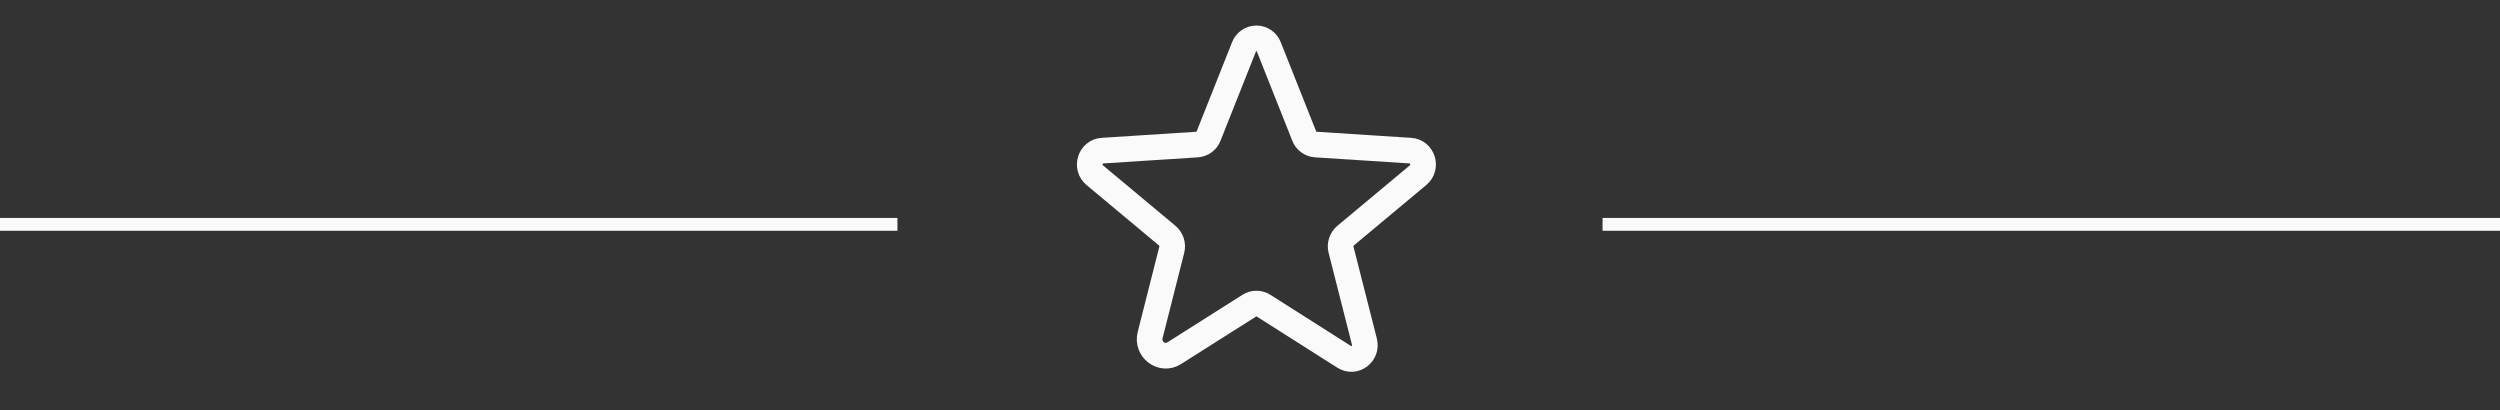 <?xml version="1.0" encoding="UTF-8"?> <svg xmlns="http://www.w3.org/2000/svg" width="195" height="32" viewBox="0 0 195 32" fill="none"><rect x="0" y="0" width="195" height="32" fill="#333333" stroke="none"/> <path d="M98.55 23.837L104.85 27.837C105.662 28.35 106.662 27.587 106.425 26.65L104.6 19.475C104.551 19.276 104.558 19.067 104.623 18.873C104.687 18.678 104.805 18.506 104.962 18.375L110.612 13.662C111.35 13.05 110.975 11.812 110.012 11.75L102.637 11.275C102.436 11.263 102.243 11.193 102.081 11.073C101.919 10.954 101.795 10.789 101.725 10.6L98.975 3.675C98.902 3.475 98.77 3.302 98.595 3.18C98.421 3.058 98.213 2.992 98 2.992C97.787 2.992 97.579 3.058 97.405 3.18C97.23 3.302 97.098 3.475 97.025 3.675L94.275 10.6C94.205 10.789 94.081 10.954 93.919 11.073C93.757 11.193 93.564 11.263 93.362 11.275L85.987 11.75C85.025 11.812 84.65 13.05 85.388 13.662L91.037 18.375C91.195 18.506 91.313 18.678 91.377 18.873C91.442 19.067 91.449 19.276 91.4 19.475L89.713 26.125C89.425 27.25 90.625 28.163 91.588 27.55L97.45 23.837C97.614 23.733 97.805 23.677 98 23.677C98.195 23.677 98.386 23.733 98.55 23.837V23.837Z" stroke="#FAFAFA" stroke-width="2" stroke-linecap="round" stroke-linejoin="round"></path> <rect y="17" width="70" height="1" fill="#FAFAFA"></rect> <rect x="125" y="17" width="70" height="1" fill="#FAFAFA"></rect> </svg> 